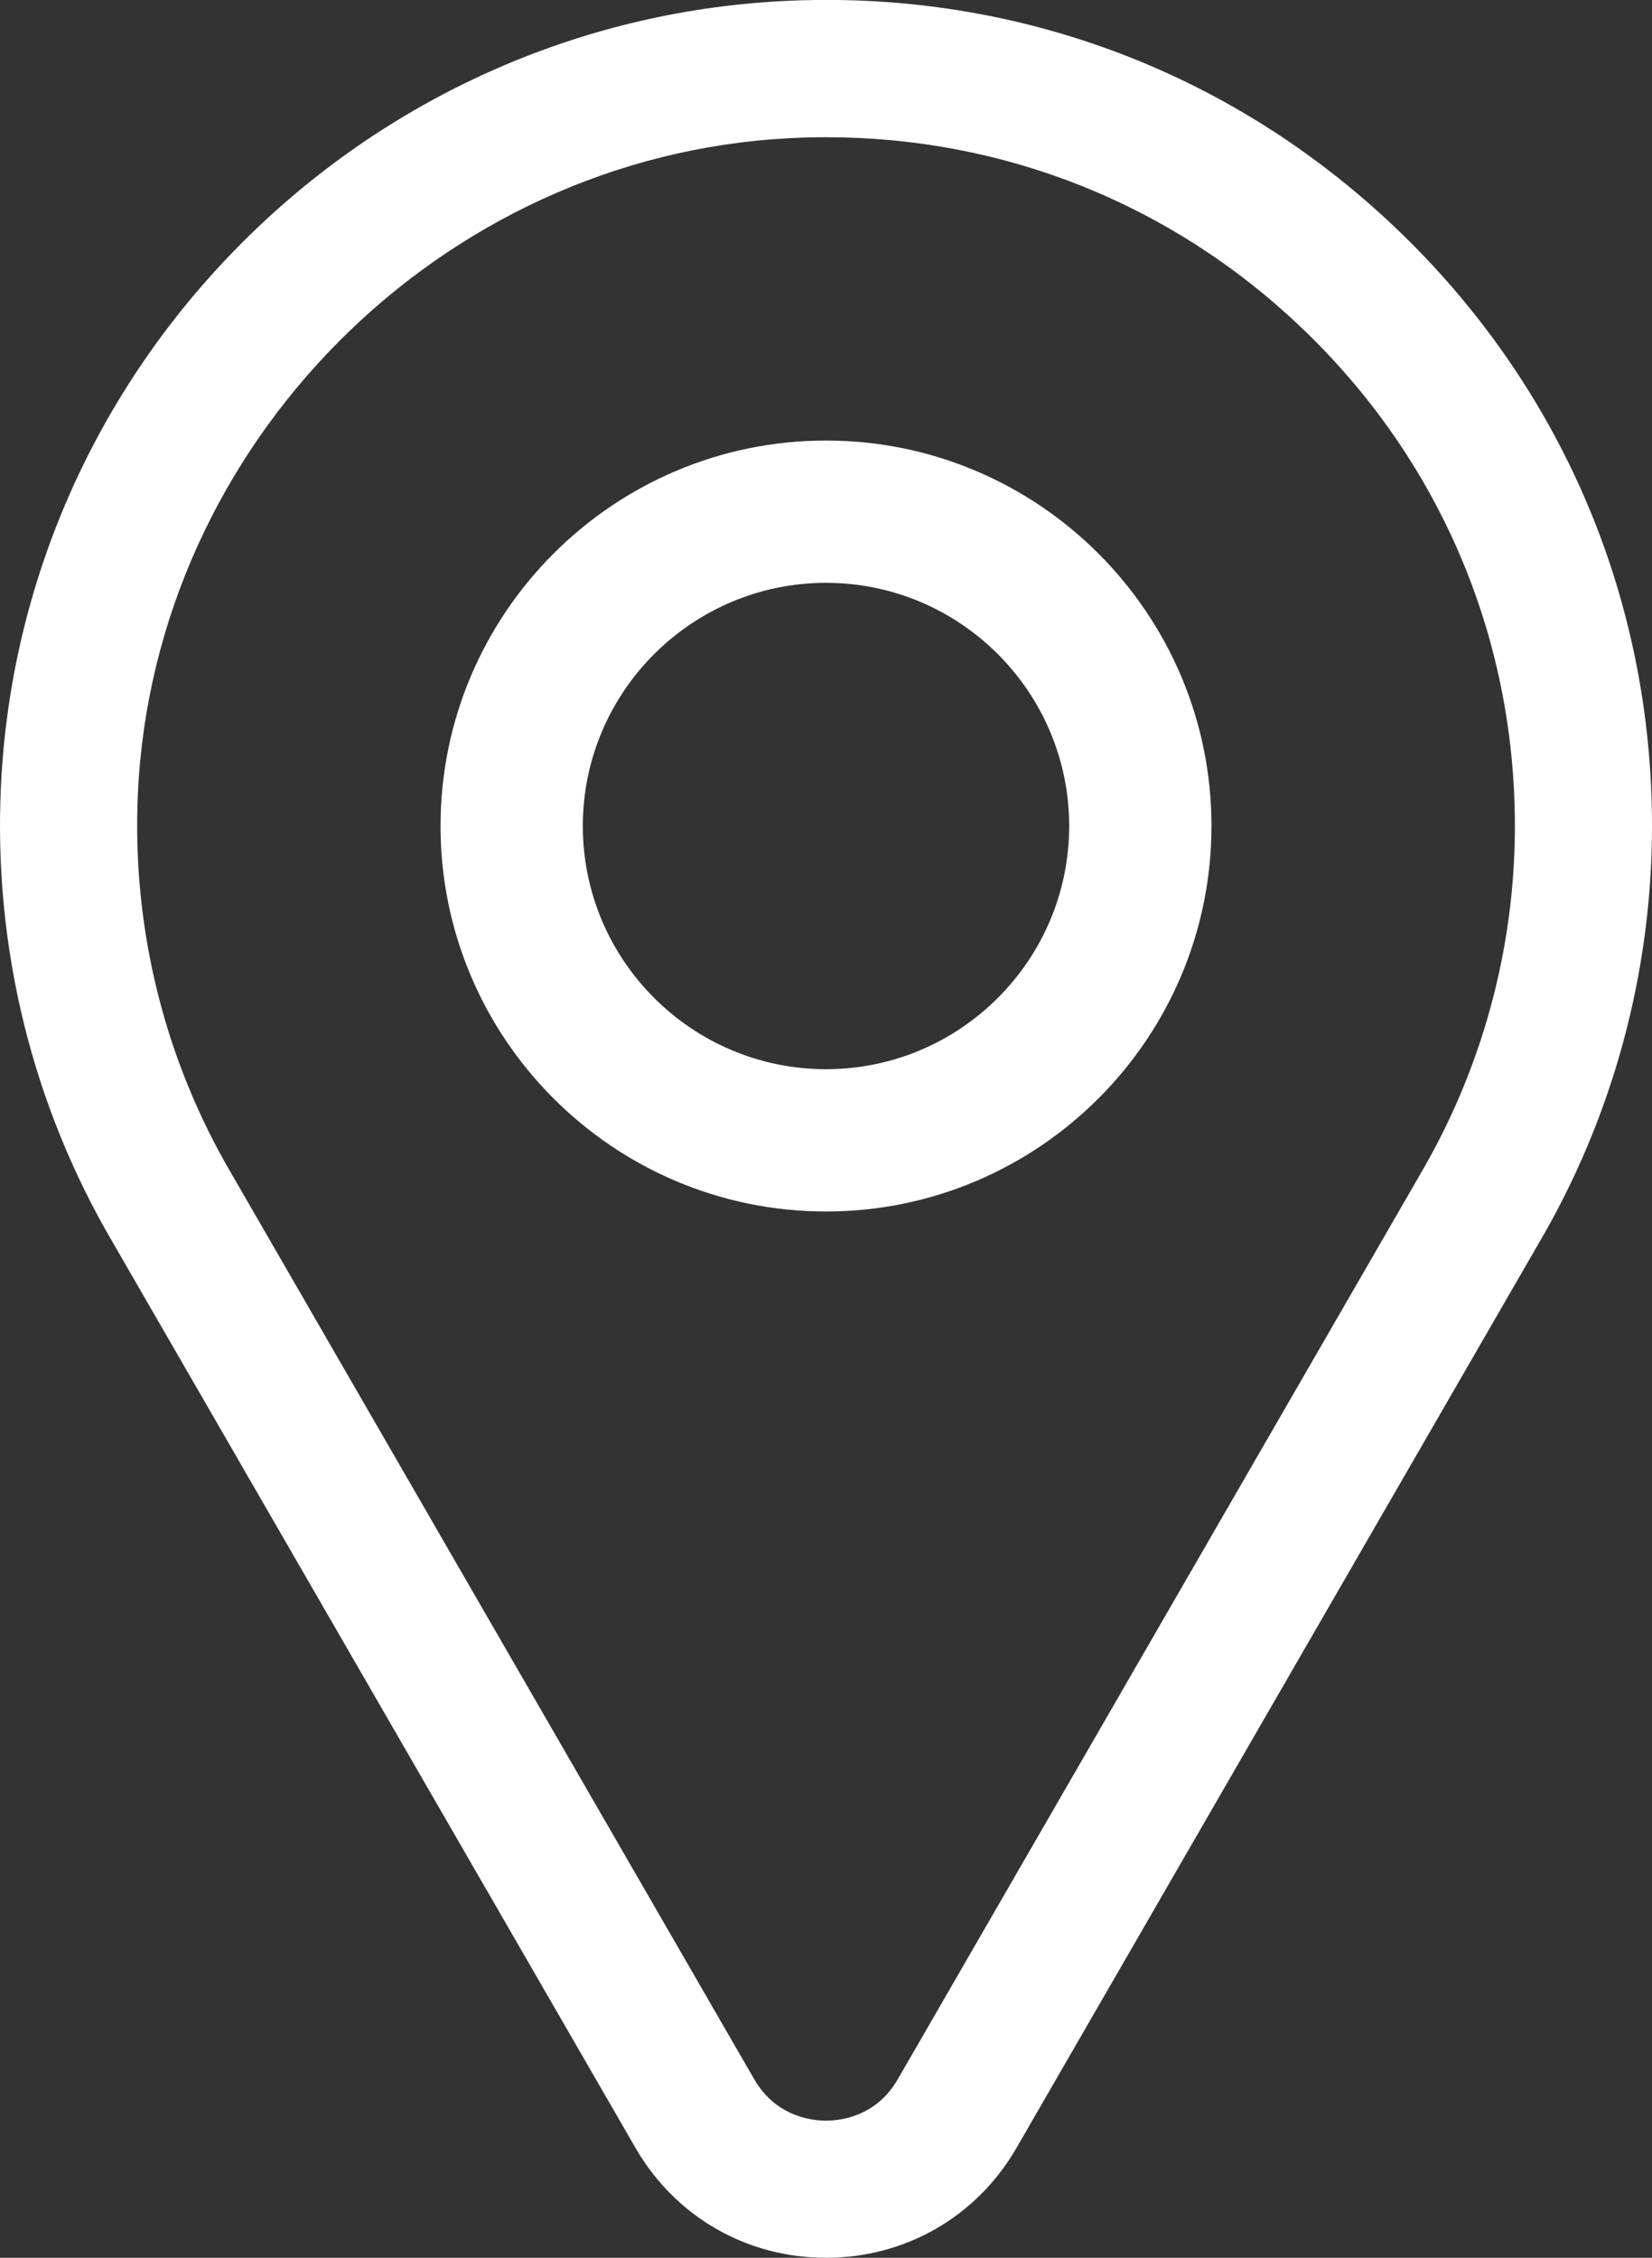 <svg xmlns="http://www.w3.org/2000/svg" width="30" height="41" viewBox="0 0 30 41">
    <rect x="0" y="0" width="30" height="41" fill="#333333" stroke="none"/>
    <g fill="#FFF">
        <path d="M25.325 4.12C22.312 1.26 18.361-.198 14.2.02 10.497.214 7.008 1.78 4.373 4.43 1.738 7.078.19 10.575.017 14.278c-.138 2.928.571 5.805 2.045 8.308l9.477 16.416C12.261 40.253 13.555 41 15 41c1.445 0 2.739-.747 3.461-1.998l9.472-16.407C29.285 20.298 30 17.671 30 15c0-4.154-1.66-8.018-4.675-10.88zm.456 17.221l-9.477 16.416c-.392.68-1.042.753-1.304.753-.261 0-.911-.074-1.304-.753L4.214 21.332c-1.233-2.094-1.824-4.493-1.709-6.937C2.804 8.06 7.997 2.84 14.328 2.51c.227-.012.453-.018.678-.018 3.222 0 6.256 1.206 8.604 3.435 2.515 2.386 3.9 5.608 3.9 9.073 0 2.228-.597 4.418-1.73 6.342z"/>
        <path d="M15 8c-3.86 0-7 3.14-7 7s3.14 7 7 7 7-3.14 7-7-3.14-7-7-7zm0 11.416c-2.435 0-4.416-1.98-4.416-4.416 0-2.435 1.981-4.416 4.416-4.416 2.435 0 4.416 1.981 4.416 4.416 0 2.435-1.981 4.416-4.416 4.416z"/>
    </g>
</svg>
